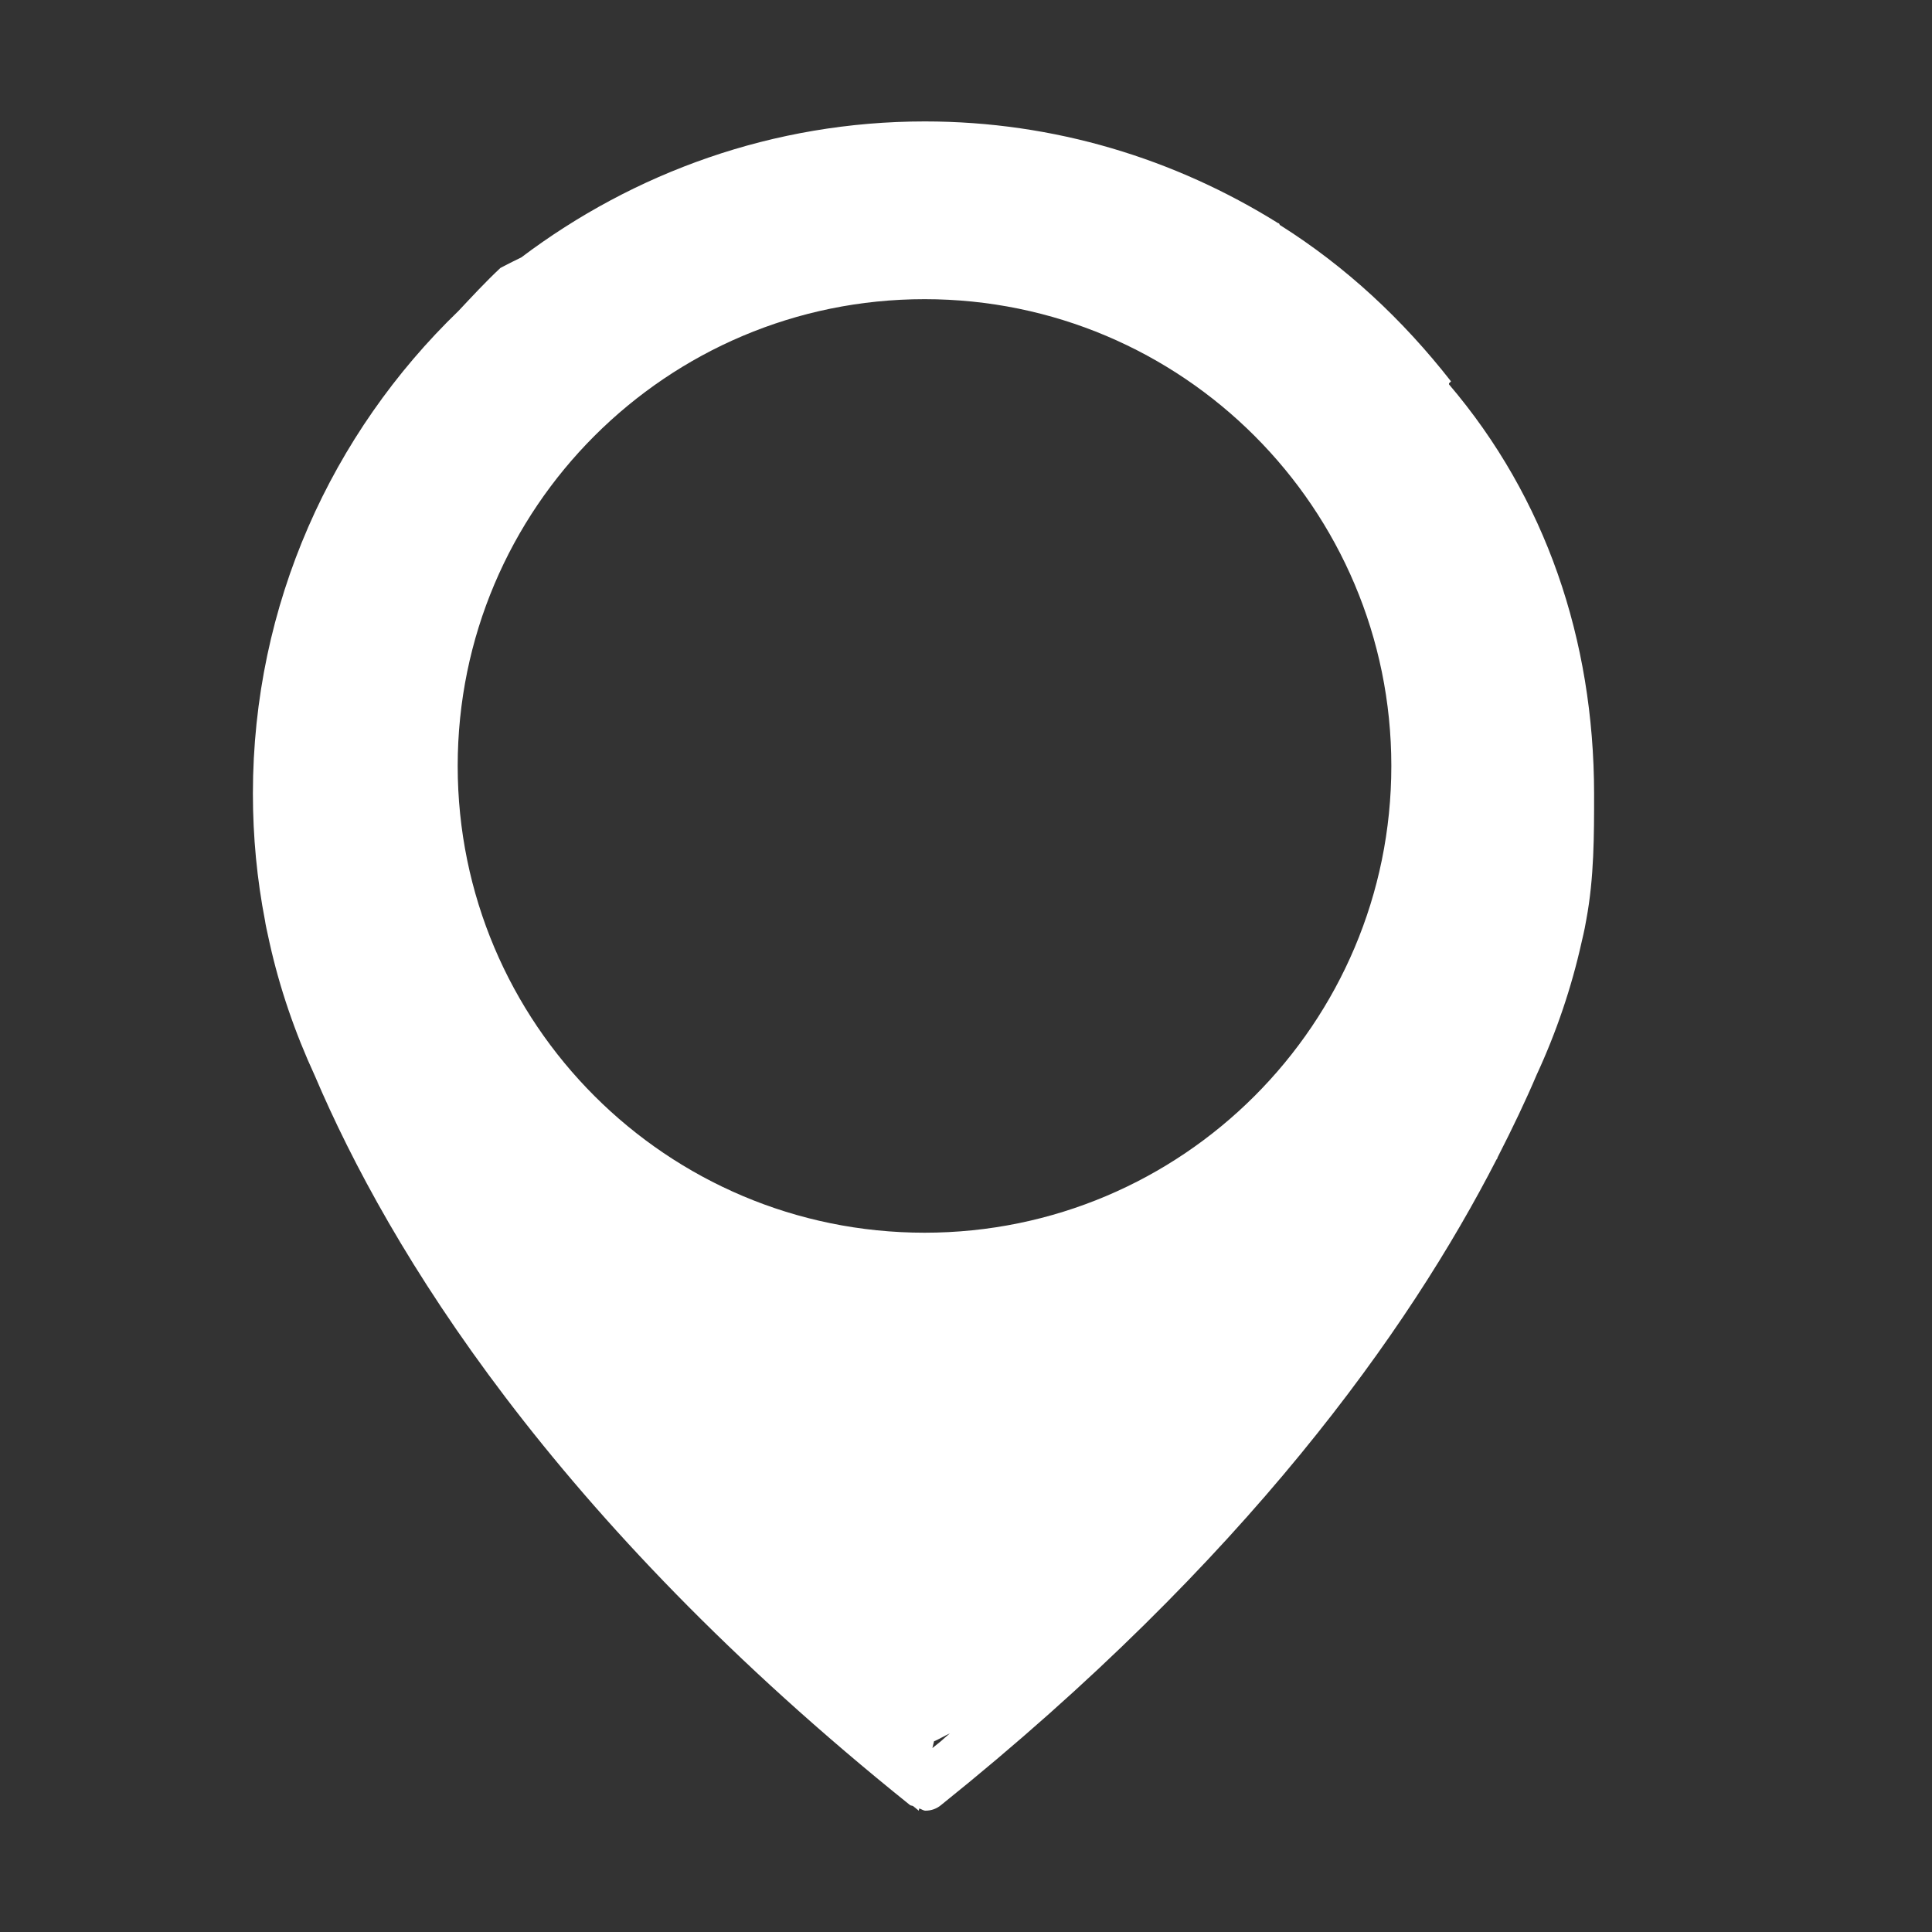 <?xml version="1.0" encoding="utf-8"?>
<!-- Generator: Adobe Illustrator 16.0.0, SVG Export Plug-In . SVG Version: 6.00 Build 0)  -->
<!DOCTYPE svg PUBLIC "-//W3C//DTD SVG 1.1//EN" "http://www.w3.org/Graphics/SVG/1.1/DTD/svg11.dtd">
<svg version="1.1" id="圖層_1" xmlns="http://www.w3.org/2000/svg" xmlns:xlink="http://www.w3.org/1999/xlink" x="0px" y="0px"
	 width="20px" height="20px" viewBox="0 0 20 20" enable-background="new 0 0 20 20" xml:space="preserve">
<rect x="0" y="0" width="20" height="20" fill="#333333" stroke="none"/>
<path fill="#FFFFFF" d="M15,3.979V3.968l0.021-0.02c-0.5-0.639-1.085-1.186-1.772-1.619L13.24,2.312L13.231,2.31
	c-1.065-0.664-2.313-1.053-3.657-1.053c-1.568,0-3.013,0.529-4.178,1.408C5.259,2.731,5.18,2.774,5.18,2.774
	C5.023,2.921,4.887,3.069,4.747,3.218C3.436,4.483,2.618,6.255,2.618,8.216c0,0.445,0.042,0.885,0.126,1.318
	C2.747,9.56,2.762,9.632,2.79,9.757c0.104,0.469,0.262,0.93,0.469,1.379c0.767,1.803,2.456,4.576,6.16,7.549
	c0.01,0.008,0.024,0.006,0.034,0.012c0.034,0.027,0.058,0.047,0.058,0.047l0.005-0.023c0.022,0.006,0.042,0.023,0.065,0.023
	c0.059,0,0.116-0.02,0.162-0.059c3.157-2.535,4.842-4.916,5.75-6.684l0.004-0.002c0,0,0.005-0.016,0.007-0.02
	c0.154-0.301,0.292-0.59,0.403-0.852c0.205-0.443,0.361-0.904,0.465-1.371c0.03-0.125,0.043-0.197,0.049-0.234
	c0.082-0.439,0.081-0.879,0.081-1.307C16.5,6.62,16,5.153,15,3.979z M9.739,18.026l-0.087,0.07l0.017-0.07
	c0.054-0.023,0.109-0.057,0.164-0.082C9.799,17.972,9.772,17.997,9.739,18.026z M9.571,12.761c-2.669,0-4.833-2.164-4.833-4.832
	s2.164-4.832,4.833-4.832c2.668,0,4.832,2.164,4.832,4.832S12.239,12.761,9.571,12.761z"/>
</svg>
